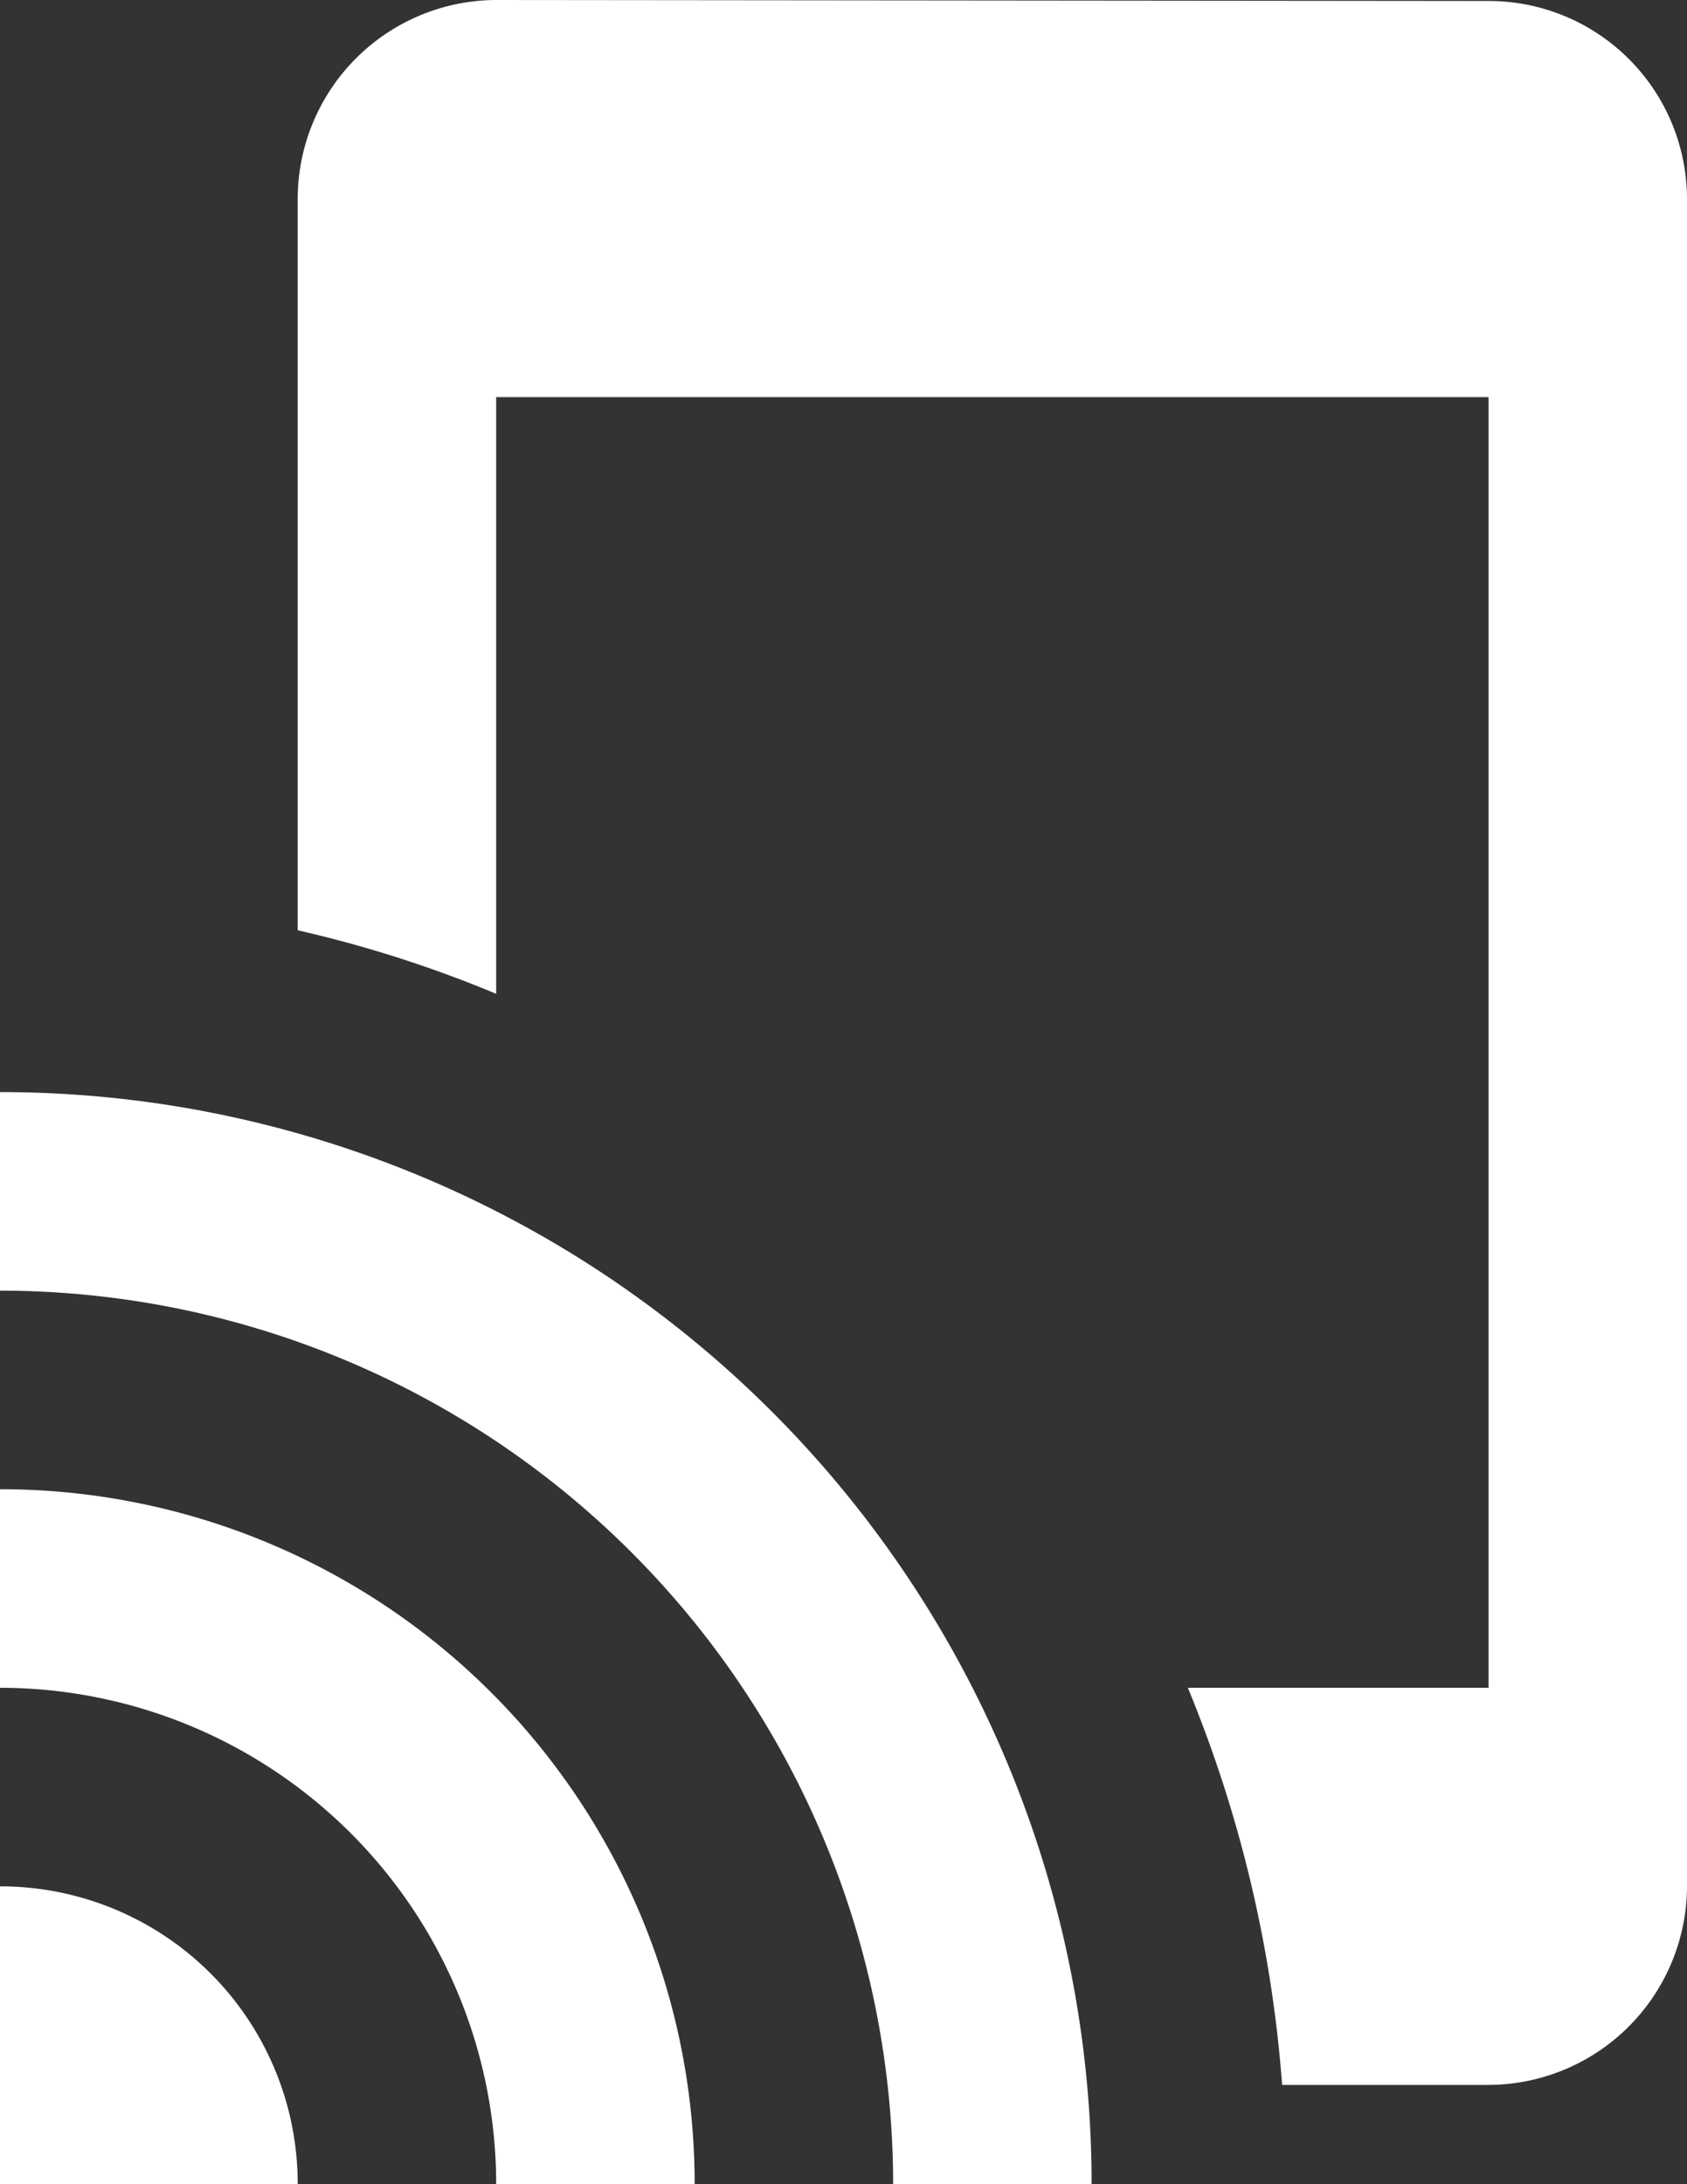 <svg xmlns="http://www.w3.org/2000/svg" width="148.388" height="192.032" viewBox="0 0 148.388 192.032">
  <rect x="0" y="0" width="148.388" height="192.032" fill="#333333" stroke="none"/>
  <path id="ic_tap_and_play_24px" d="M2,131.931v17.457a43.66,43.66,0,0,1,43.644,43.644H63.1A61.056,61.056,0,0,0,2,131.931Zm0,34.915v26.186H28.186A26.151,26.151,0,0,0,2,166.846Zm0-69.83v17.457a78.565,78.565,0,0,1,78.559,78.559H98.016A95.962,95.962,0,0,0,2,97.016ZM132.931,1.087,45.644,1A17.509,17.509,0,0,0,28.186,18.457V82.788a107.105,107.105,0,0,1,17.457,5.586V35.915h87.287V149.388H106.483a113.527,113.527,0,0,1,8.292,34.915h18.156a17.509,17.509,0,0,0,17.457-17.457V18.457A17.434,17.434,0,0,0,132.931,1.087Z" transform="translate(-2 -1)" fill="#fff"/>
</svg>

